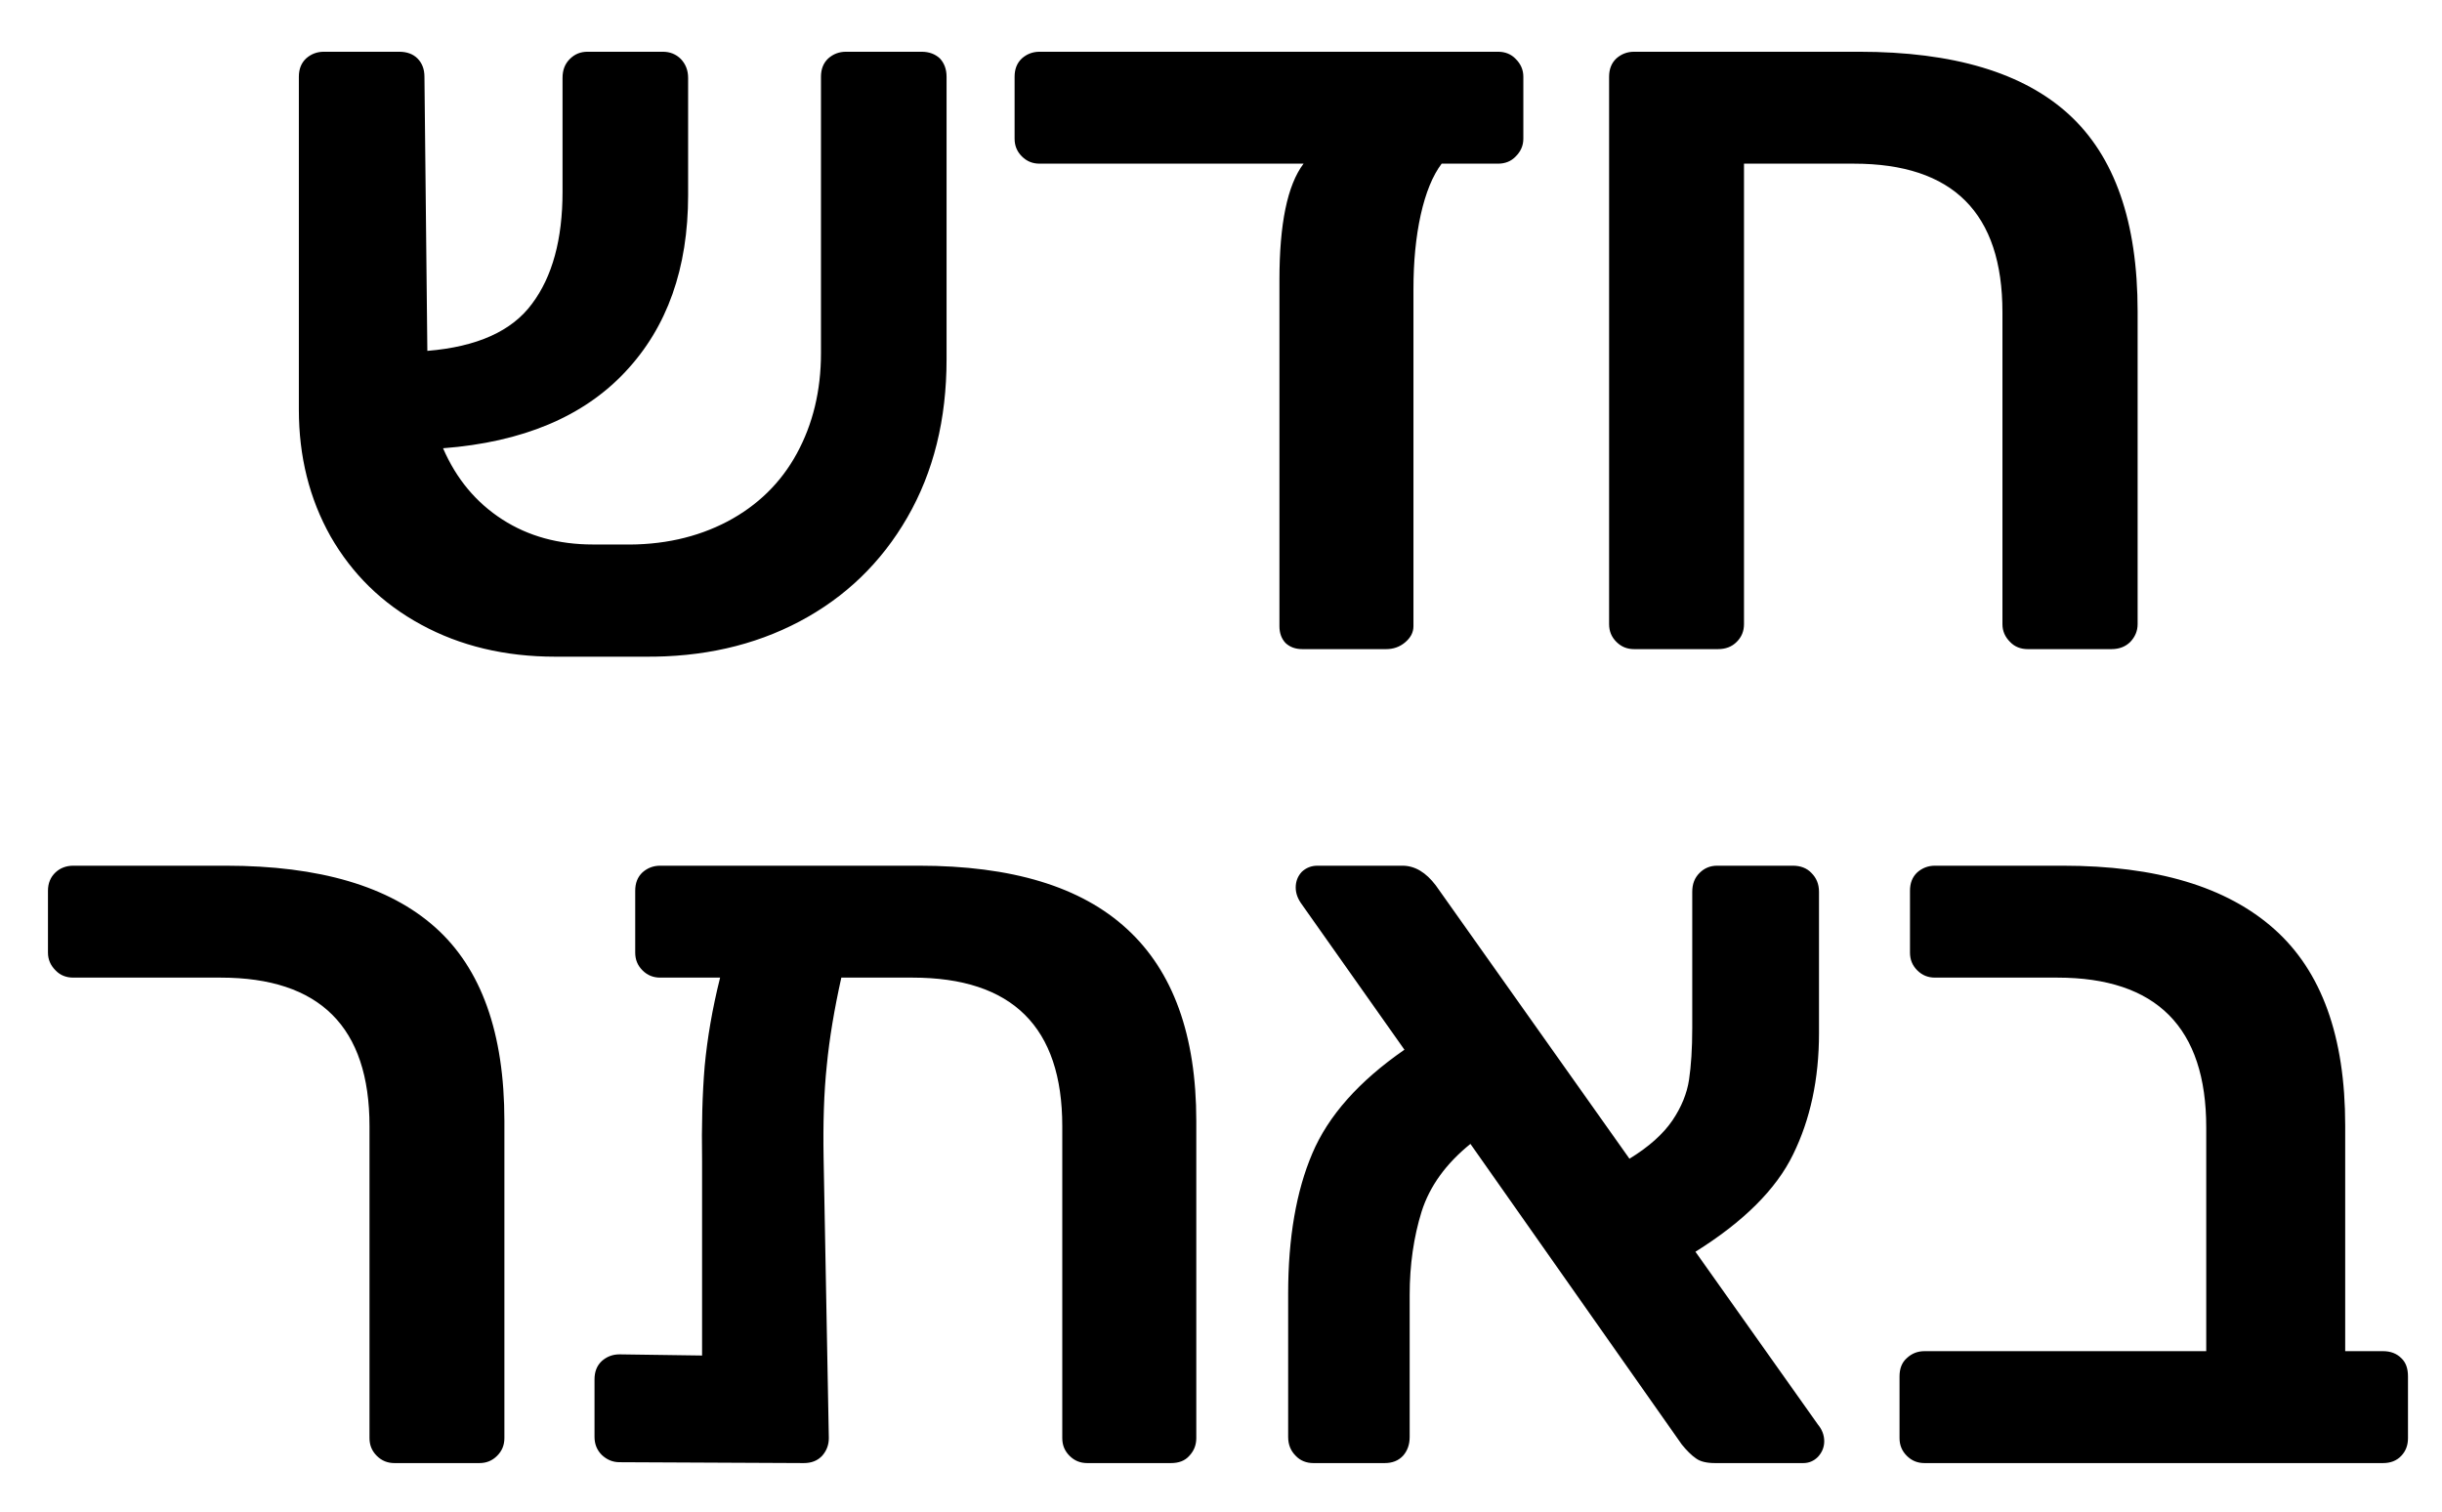 <svg xmlns="http://www.w3.org/2000/svg" viewBox="0 0 84 52" width="84" height="52">
	<style>
		tspan { white-space:pre }
		.shp0 { fill: #000000 } 
	</style>
	<g id="Group 2">
		<path id="Forma 1" class="shp0" d="M31.7 1.78L29.1 1.78C28.86 1.78 28.66 1.86 28.49 2.01C28.32 2.17 28.24 2.38 28.24 2.64L28.24 12.15C28.24 13.44 27.96 14.59 27.41 15.6C26.86 16.61 26.06 17.39 25.02 17.94C23.97 18.49 22.77 18.76 21.4 18.73L20.39 18.73C19.22 18.73 18.18 18.45 17.28 17.87C16.38 17.29 15.7 16.48 15.24 15.42C17.98 15.21 20.07 14.33 21.51 12.79C22.95 11.26 23.67 9.23 23.67 6.71L23.67 2.68C23.67 2.41 23.58 2.2 23.42 2.03C23.25 1.86 23.04 1.78 22.8 1.78L20.21 1.78C19.97 1.78 19.77 1.86 19.6 2.03C19.43 2.2 19.35 2.41 19.35 2.68L19.35 6.6C19.35 8.23 19 9.52 18.3 10.45C17.61 11.39 16.41 11.93 14.7 12.07L14.6 2.64C14.6 2.38 14.52 2.17 14.36 2.01C14.21 1.86 14 1.78 13.73 1.78L11.14 1.78C10.9 1.78 10.7 1.86 10.53 2.01C10.36 2.17 10.28 2.38 10.28 2.64L10.28 14.09C10.28 15.7 10.64 17.15 11.37 18.45C12.11 19.74 13.14 20.76 14.49 21.49C15.83 22.22 17.37 22.59 19.1 22.59L22.16 22.59C24.15 22.61 25.93 22.21 27.5 21.38C29.07 20.55 30.31 19.36 31.21 17.8C32.11 16.24 32.56 14.43 32.56 12.36L32.56 2.64C32.56 2.38 32.48 2.17 32.33 2.01C32.17 1.86 31.96 1.78 31.7 1.78L31.7 1.78ZM51.53 1.78L35.76 1.78C35.52 1.78 35.32 1.86 35.15 2.01C34.98 2.17 34.9 2.38 34.9 2.64L34.9 4.77C34.9 5.01 34.98 5.21 35.15 5.38C35.32 5.55 35.52 5.63 35.76 5.63L44.84 5.63C44.28 6.37 44.01 7.71 44.01 9.63L44.01 21.54C44.01 21.78 44.08 21.97 44.22 22.12C44.37 22.26 44.56 22.33 44.8 22.33L47.68 22.33C47.92 22.33 48.14 22.26 48.33 22.1C48.52 21.94 48.62 21.76 48.62 21.54L48.62 9.95C48.62 9.01 48.7 8.16 48.87 7.39C49.04 6.63 49.28 6.04 49.59 5.63L51.53 5.63C51.77 5.63 51.98 5.55 52.14 5.38C52.31 5.21 52.4 5.01 52.4 4.77L52.4 2.64C52.4 2.4 52.31 2.2 52.14 2.03C51.98 1.86 51.77 1.78 51.53 1.78L51.53 1.78ZM56.21 22.33L59.09 22.33C59.36 22.33 59.57 22.25 59.74 22.08C59.91 21.91 59.99 21.71 59.99 21.47L59.99 5.63L63.77 5.63C67.18 5.63 68.88 7.33 68.88 10.74L68.88 21.47C68.88 21.71 68.97 21.91 69.14 22.08C69.3 22.25 69.51 22.33 69.75 22.33L72.63 22.33C72.89 22.33 73.11 22.25 73.28 22.08C73.44 21.91 73.53 21.71 73.53 21.47L73.53 10.71C73.53 7.63 72.74 5.38 71.17 3.94C69.6 2.5 67.19 1.78 63.95 1.78L56.21 1.78C55.97 1.78 55.77 1.86 55.6 2.01C55.43 2.17 55.35 2.38 55.35 2.64L55.35 21.47C55.35 21.71 55.43 21.91 55.6 22.08C55.77 22.25 55.97 22.33 56.21 22.33L56.21 22.33ZM13.57 50.33L16.49 50.33C16.73 50.33 16.93 50.25 17.1 50.08C17.27 49.91 17.35 49.71 17.35 49.47L17.35 38.56C17.35 35.54 16.56 33.32 14.97 31.9C13.39 30.49 10.99 29.78 7.77 29.78L2.52 29.78C2.28 29.78 2.07 29.86 1.91 30.01C1.74 30.17 1.65 30.38 1.65 30.64L1.65 32.77C1.65 33.01 1.74 33.21 1.91 33.38C2.07 33.55 2.28 33.63 2.52 33.63L7.59 33.63C11 33.63 12.71 35.33 12.71 38.74L12.71 49.47C12.71 49.71 12.79 49.91 12.96 50.08C13.13 50.25 13.33 50.33 13.57 50.33L13.57 50.33ZM31.61 29.78L22.71 29.78C22.47 29.78 22.27 29.86 22.1 30.01C21.93 30.17 21.85 30.38 21.85 30.64L21.85 32.77C21.85 33.01 21.93 33.21 22.1 33.38C22.27 33.55 22.47 33.63 22.71 33.63L24.77 33.63C24.5 34.71 24.33 35.72 24.24 36.67C24.16 37.62 24.13 38.71 24.15 39.93L24.15 46.63L21.31 46.59C21.07 46.59 20.87 46.67 20.7 46.82C20.53 46.98 20.45 47.19 20.45 47.45L20.45 49.43C20.45 49.67 20.53 49.88 20.7 50.05C20.87 50.21 21.07 50.3 21.31 50.3L27.65 50.33C27.91 50.33 28.12 50.25 28.28 50.08C28.43 49.91 28.51 49.71 28.51 49.47L28.33 39.82C28.31 38.65 28.34 37.59 28.44 36.65C28.53 35.72 28.7 34.71 28.94 33.63L31.39 33.63C34.82 33.63 36.54 35.33 36.54 38.74L36.54 49.47C36.54 49.71 36.62 49.91 36.79 50.08C36.96 50.25 37.16 50.33 37.4 50.33L40.28 50.33C40.55 50.33 40.76 50.25 40.91 50.08C41.07 49.91 41.15 49.71 41.15 49.47L41.15 38.56C41.15 35.61 40.35 33.41 38.77 31.96C37.19 30.5 34.8 29.78 31.61 29.78L31.61 29.78ZM62.53 49L58.32 43.06C59.97 42.03 61.1 40.91 61.68 39.71C62.27 38.51 62.57 37.12 62.57 35.54L62.57 30.68C62.57 30.41 62.48 30.2 62.31 30.03C62.15 29.86 61.93 29.78 61.67 29.78L59.07 29.78C58.83 29.78 58.63 29.86 58.46 30.03C58.29 30.2 58.21 30.41 58.21 30.68L58.21 35.36C58.21 36.08 58.17 36.67 58.1 37.14C58.03 37.61 57.84 38.08 57.53 38.54C57.21 39.01 56.72 39.45 56.05 39.86L49.39 30.46C49.05 30.01 48.67 29.78 48.24 29.78L45.32 29.78C45.11 29.78 44.93 29.85 44.78 29.99C44.64 30.14 44.57 30.32 44.57 30.53C44.57 30.73 44.64 30.92 44.78 31.11L48.31 36.11C46.75 37.19 45.69 38.38 45.14 39.68C44.59 40.97 44.31 42.58 44.31 44.5L44.31 49.43C44.31 49.7 44.4 49.91 44.57 50.08C44.73 50.25 44.94 50.33 45.18 50.33L47.63 50.33C47.89 50.33 48.1 50.25 48.26 50.08C48.41 49.91 48.49 49.7 48.49 49.43L48.49 44.54C48.49 43.51 48.63 42.55 48.9 41.68C49.18 40.8 49.74 40.03 50.58 39.35L57.85 49.69C58.02 49.9 58.18 50.06 58.34 50.17C58.49 50.28 58.71 50.33 59 50.33L62.03 50.33C62.22 50.33 62.39 50.26 62.53 50.12C62.67 49.97 62.75 49.79 62.75 49.58C62.75 49.36 62.67 49.17 62.53 49L62.53 49ZM66.2 50.33L81.97 50.33C82.23 50.33 82.44 50.25 82.6 50.08C82.76 49.91 82.83 49.71 82.83 49.47L82.83 47.35C82.83 47.08 82.76 46.87 82.6 46.72C82.44 46.56 82.23 46.48 81.97 46.48L80.67 46.48L80.67 38.71C80.67 35.66 79.86 33.41 78.23 31.96C76.59 30.5 74.17 29.78 70.95 29.78L66.56 29.78C66.32 29.78 66.12 29.86 65.95 30.01C65.78 30.17 65.7 30.38 65.7 30.64L65.7 32.77C65.7 33.01 65.78 33.21 65.95 33.38C66.12 33.55 66.32 33.63 66.56 33.63L70.77 33.63C74.18 33.63 75.89 35.35 75.89 38.78L75.89 46.48L66.2 46.48C65.96 46.48 65.76 46.56 65.59 46.72C65.42 46.87 65.34 47.08 65.34 47.35L65.34 49.47C65.34 49.71 65.42 49.91 65.59 50.08C65.76 50.25 65.96 50.33 66.2 50.33L66.2 50.33Z" />
	</g>
</svg>